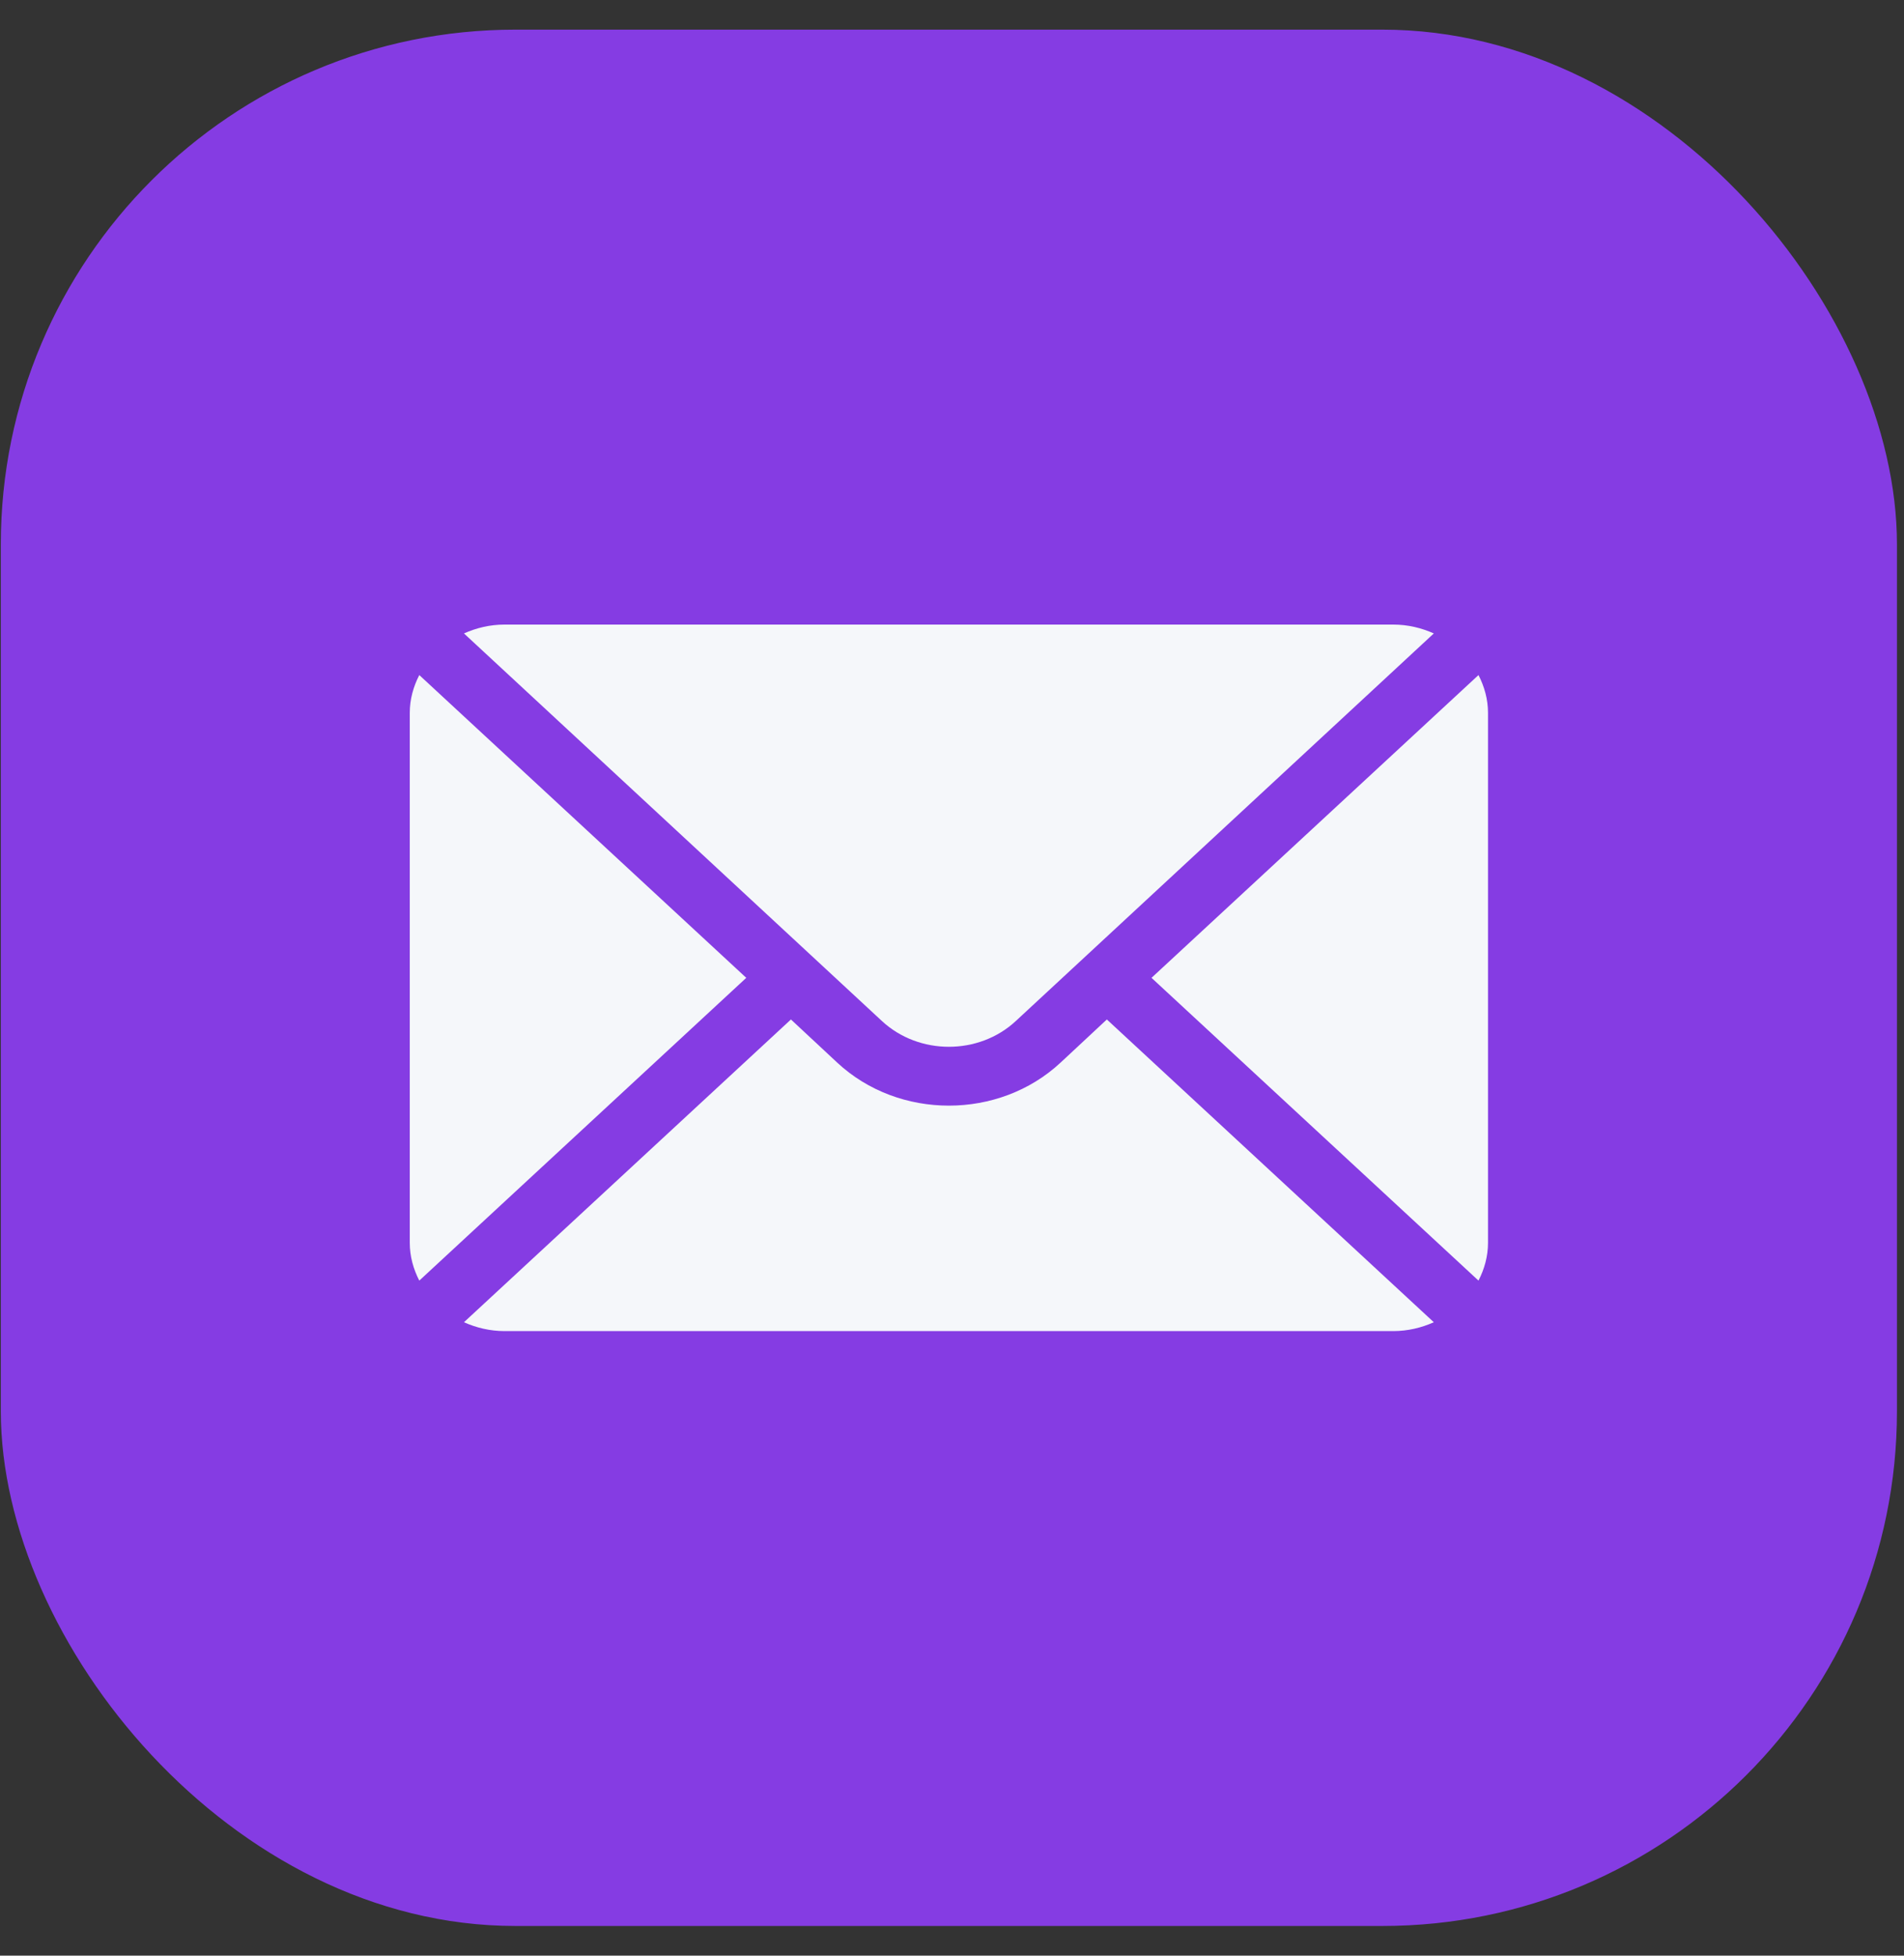 <?xml version="1.0" encoding="UTF-8"?> <svg xmlns="http://www.w3.org/2000/svg" width="37" height="38" viewBox="0 0 37 38" fill="none"><rect x="0" y="0" width="37" height="38" fill="#333333" stroke="none"/><rect x="0.016" y="0.576" width="36.847" height="36.847" rx="10" fill="#853CE3"></rect><path d="M28.731 13.117L22.377 19L28.731 24.883C28.846 24.659 28.916 24.412 28.916 24.148V13.852C28.916 13.588 28.846 13.341 28.731 13.117Z" fill="#F5F7FA"></path><path d="M27.074 12.136H9.805C9.521 12.136 9.256 12.201 9.016 12.308L17.137 19.838C17.856 20.507 19.023 20.507 19.741 19.838L27.863 12.308C27.623 12.201 27.358 12.136 27.074 12.136Z" fill="#F5F7FA"></path><path d="M8.148 13.117C8.033 13.341 7.963 13.588 7.963 13.852V24.148C7.963 24.412 8.033 24.659 8.148 24.883L14.502 19L8.148 13.117Z" fill="#F5F7FA"></path><path d="M21.509 19.809L20.61 20.647C19.413 21.762 17.466 21.762 16.269 20.647L15.37 19.809L9.016 25.692C9.256 25.799 9.521 25.864 9.805 25.864H27.074C27.358 25.864 27.623 25.799 27.863 25.692L21.509 19.809Z" fill="#F5F7FA"></path></svg> 